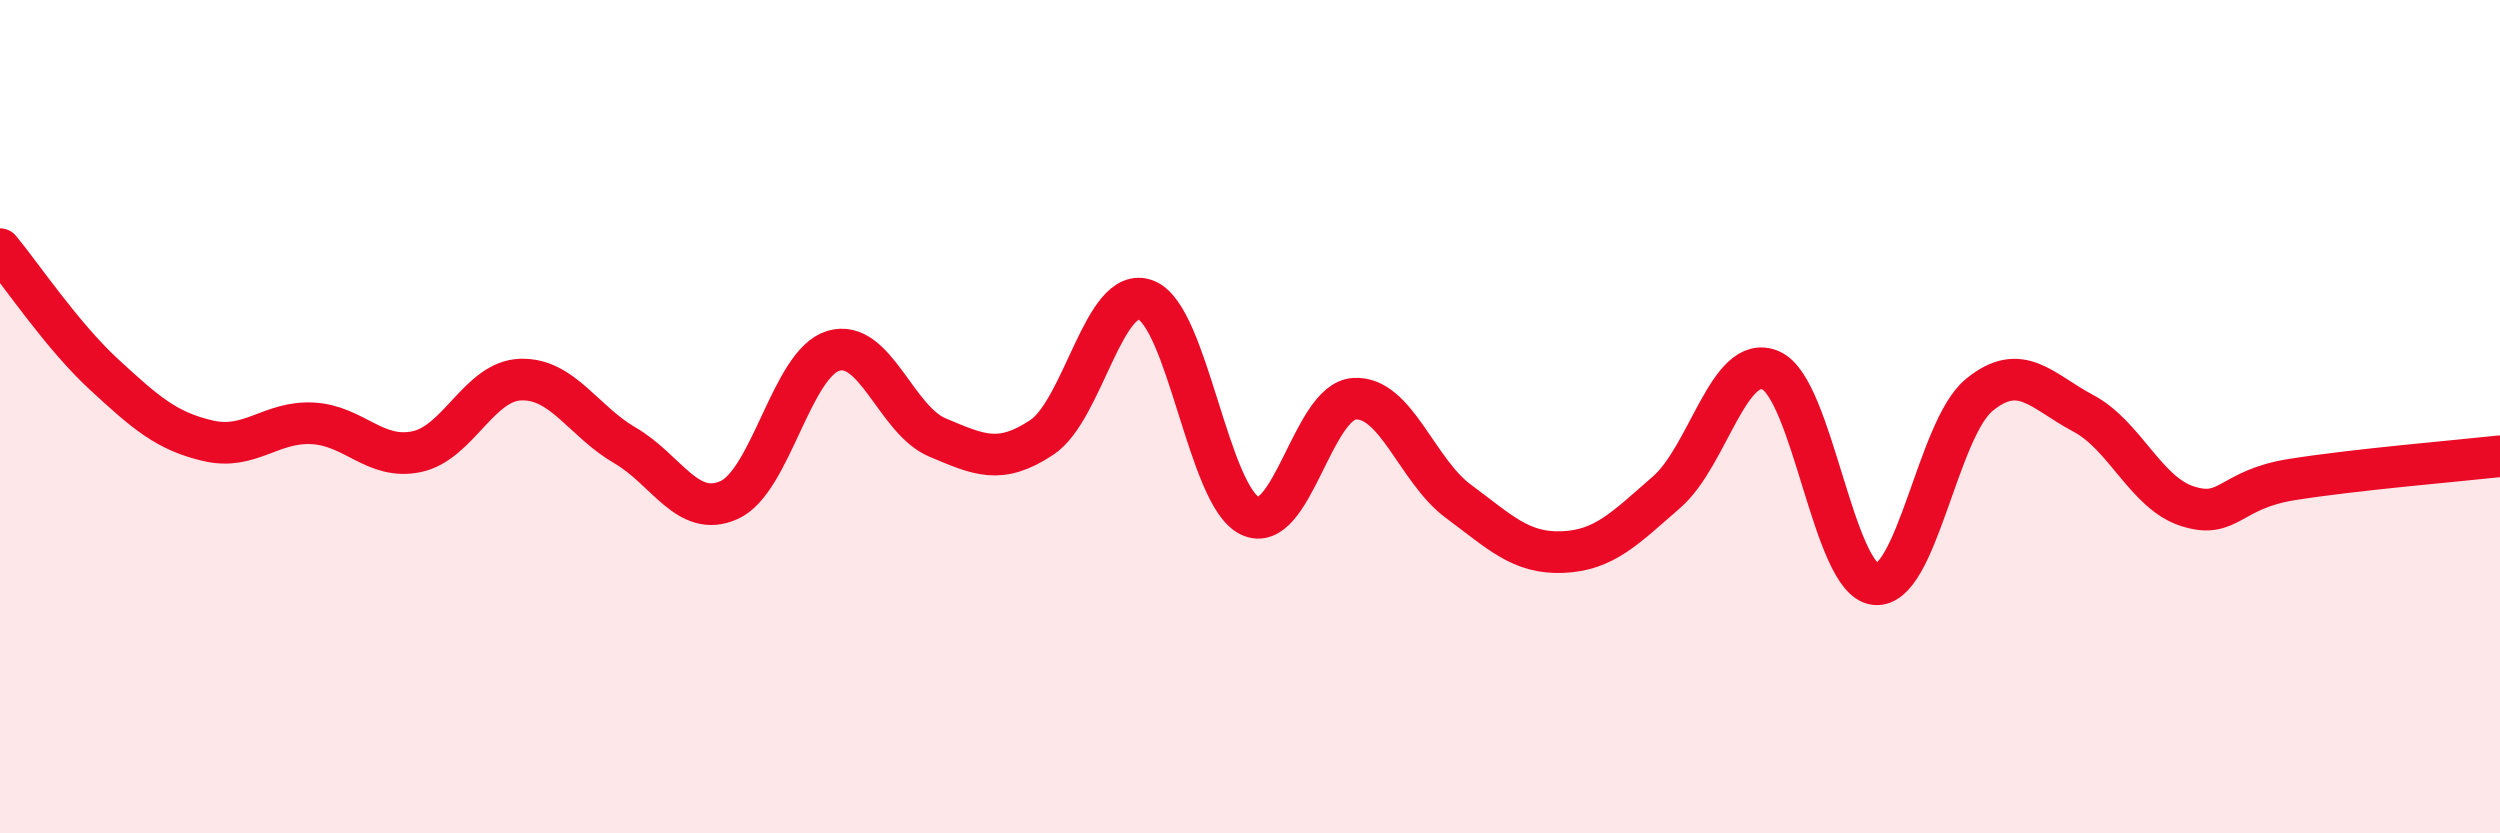 
    <svg width="60" height="20" viewBox="0 0 60 20" xmlns="http://www.w3.org/2000/svg">
      <path
        d="M 0,5.98 C 0.5,6.58 1.5,8.07 2.5,8.99 C 3.5,9.91 4,10.35 5,10.58 C 6,10.81 6.5,10.11 7.5,10.16 C 8.5,10.21 9,11.05 10,10.84 C 11,10.63 11.5,9.14 12.5,9.11 C 13.5,9.08 14,10.11 15,10.69 C 16,11.27 16.5,12.45 17.5,12 C 18.5,11.55 19,8.72 20,8.42 C 21,8.12 21.5,10.08 22.5,10.5 C 23.5,10.92 24,11.16 25,10.5 C 26,9.84 26.5,6.82 27.5,7.2 C 28.5,7.58 29,11.91 30,12.38 C 31,12.85 31.5,9.64 32.5,9.57 C 33.5,9.5 34,11.29 35,12.03 C 36,12.77 36.5,13.29 37.5,13.25 C 38.5,13.21 39,12.68 40,11.81 C 41,10.94 41.5,8.45 42.5,8.89 C 43.5,9.33 44,13.9 45,14.02 C 46,14.14 46.5,10.3 47.5,9.48 C 48.5,8.66 49,9.39 50,9.92 C 51,10.45 51.5,11.83 52.5,12.15 C 53.5,12.47 53.5,11.75 55,11.51 C 56.5,11.27 59,11.06 60,10.95L60 20L0 20Z"
        fill="#EB0A25"
        opacity="0.1"
        stroke-linecap="round"
        stroke-linejoin="round"
      />
      <path
        d="M 0,5.98 C 0.5,6.58 1.5,8.07 2.5,8.99 C 3.5,9.91 4,10.35 5,10.58 C 6,10.81 6.5,10.11 7.5,10.16 C 8.5,10.21 9,11.05 10,10.84 C 11,10.63 11.5,9.14 12.5,9.11 C 13.5,9.08 14,10.11 15,10.69 C 16,11.27 16.5,12.45 17.5,12 C 18.5,11.55 19,8.72 20,8.42 C 21,8.12 21.5,10.08 22.5,10.5 C 23.5,10.92 24,11.16 25,10.5 C 26,9.84 26.5,6.82 27.5,7.2 C 28.5,7.58 29,11.91 30,12.38 C 31,12.85 31.5,9.64 32.5,9.57 C 33.5,9.5 34,11.29 35,12.03 C 36,12.77 36.5,13.29 37.5,13.25 C 38.5,13.21 39,12.68 40,11.81 C 41,10.94 41.5,8.45 42.5,8.89 C 43.5,9.33 44,13.9 45,14.02 C 46,14.14 46.5,10.3 47.5,9.48 C 48.5,8.66 49,9.39 50,9.92 C 51,10.45 51.5,11.83 52.5,12.15 C 53.5,12.47 53.5,11.75 55,11.51 C 56.5,11.27 59,11.06 60,10.95"
        stroke="#EB0A25"
        stroke-width="1"
        fill="none"
        stroke-linecap="round"
        stroke-linejoin="round"
      />
    </svg>
  